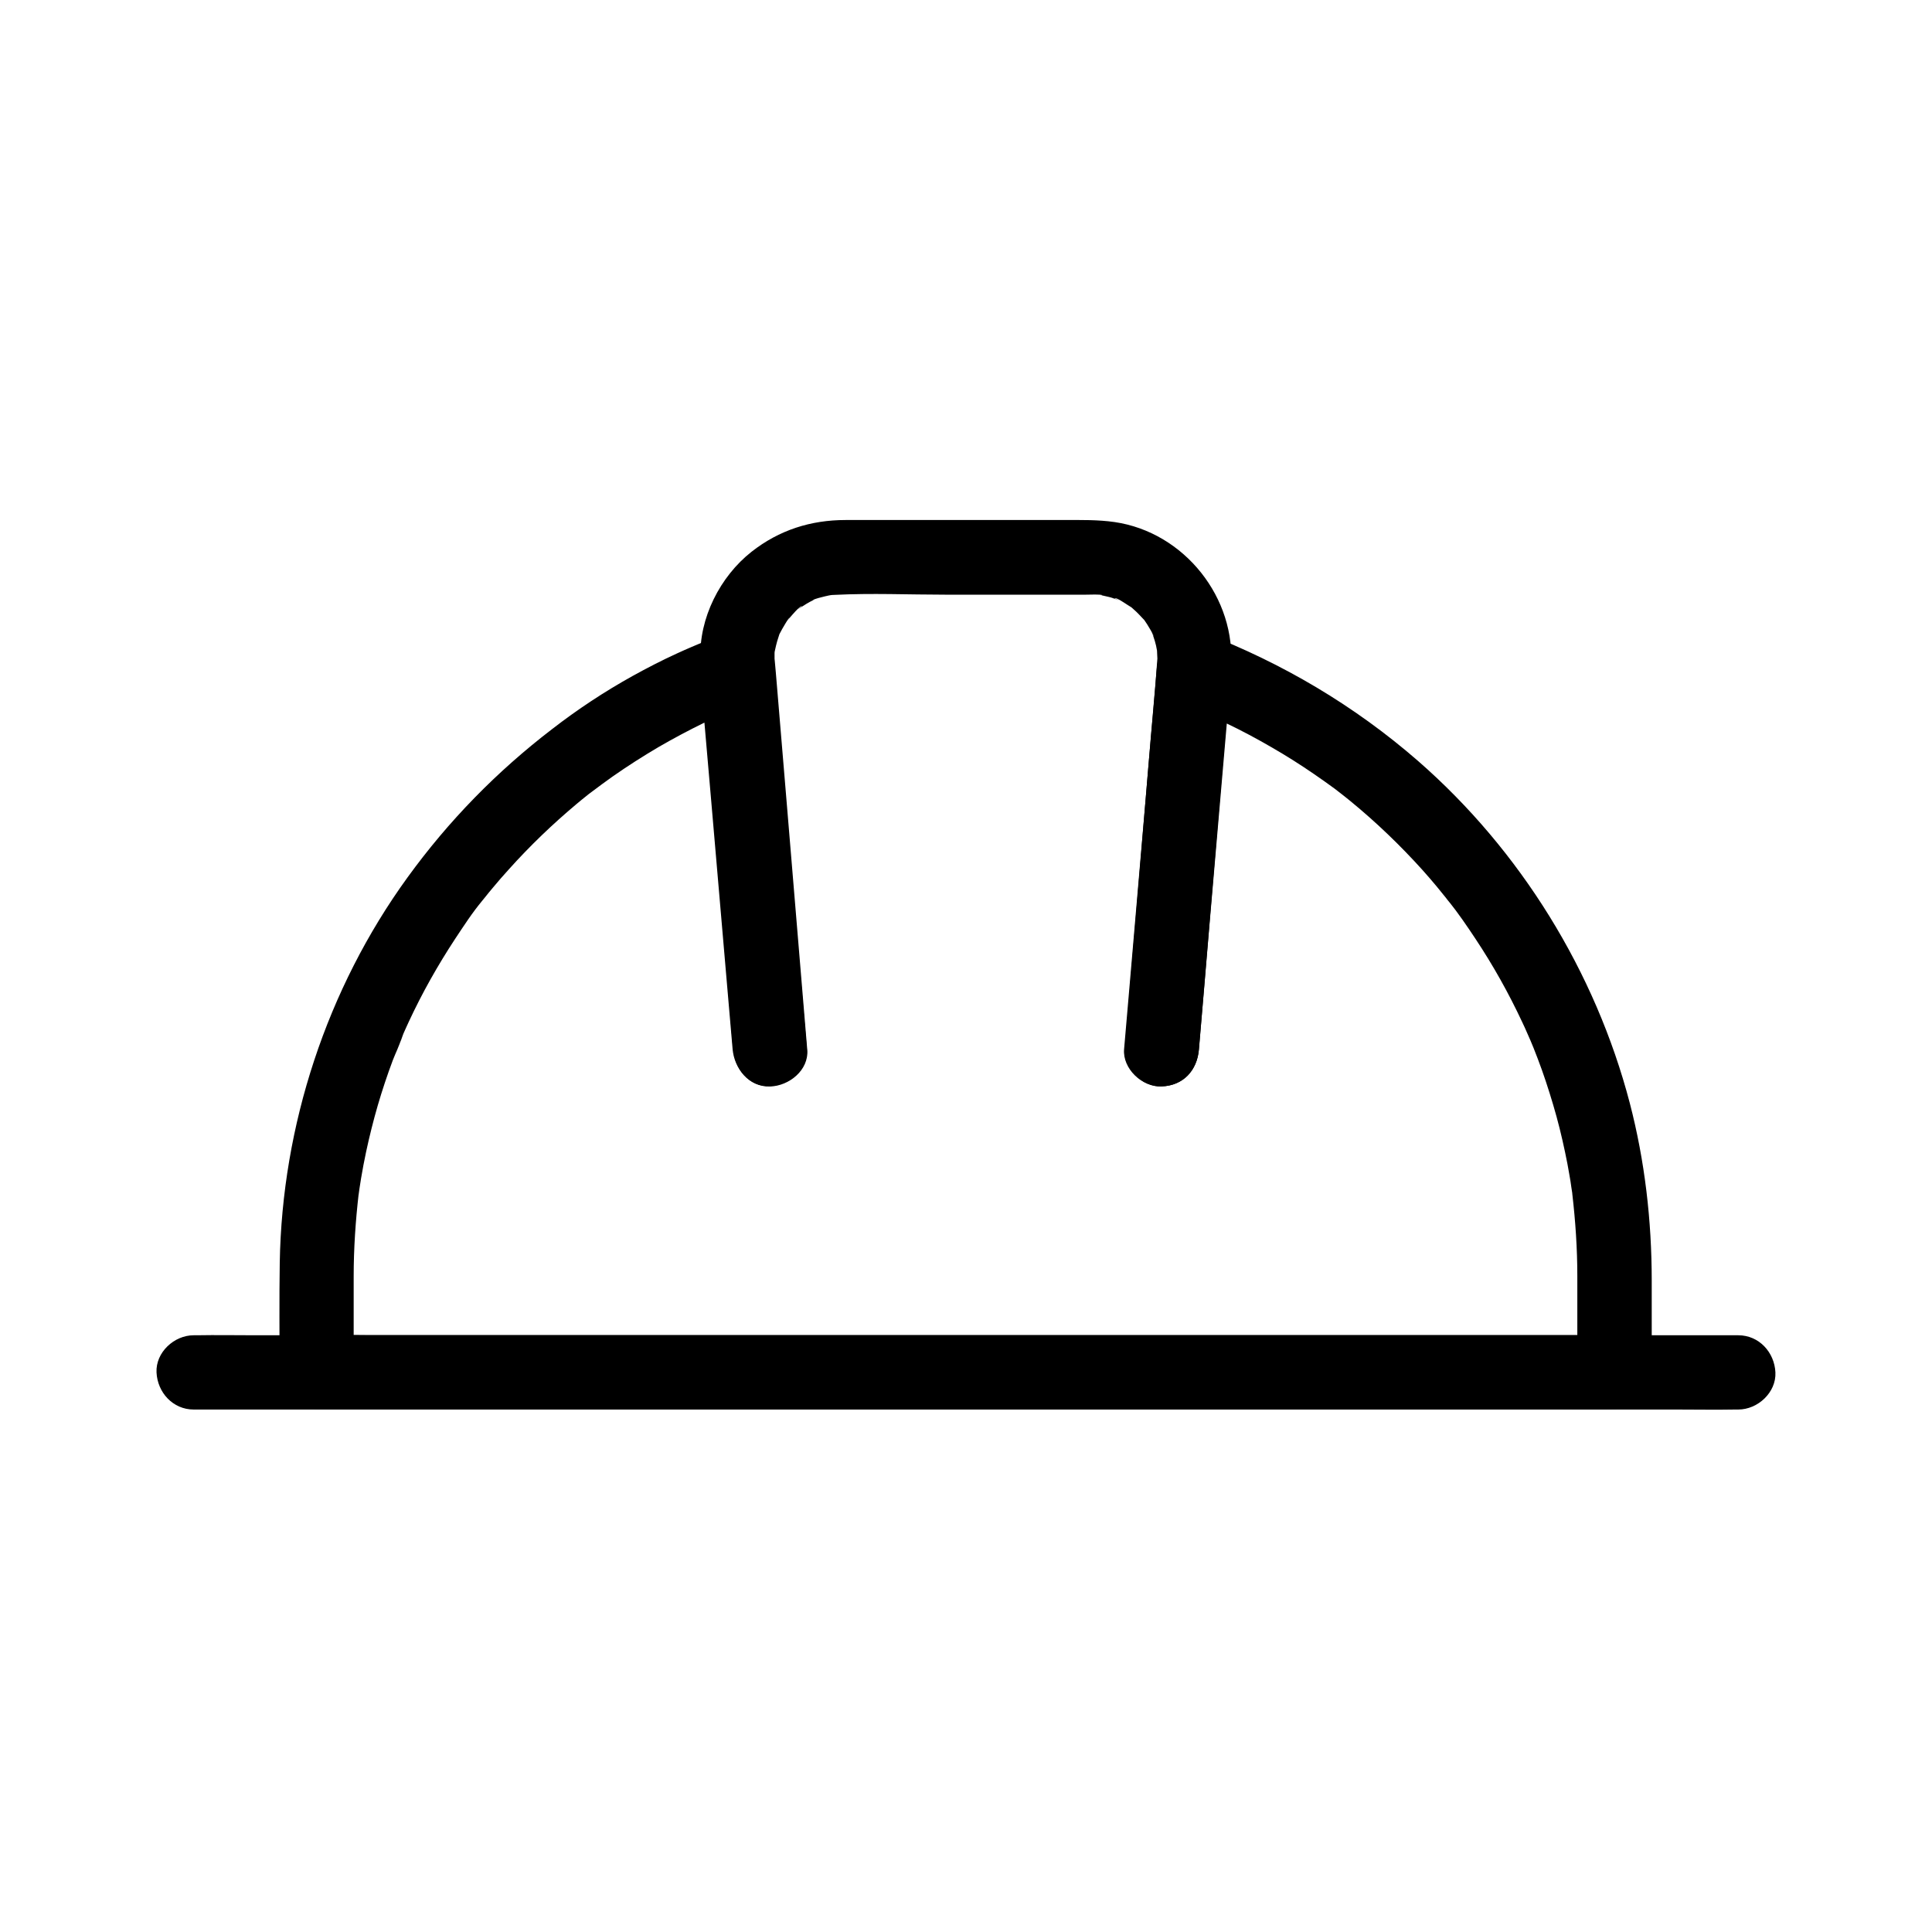 <?xml version="1.0" encoding="UTF-8"?>
<!-- Uploaded to: SVG Repo, www.svgrepo.com, Generator: SVG Repo Mixer Tools -->
<svg fill="#000000" width="800px" height="800px" version="1.1" viewBox="144 144 512 512" xmlns="http://www.w3.org/2000/svg">
 <g>
  <path d="m461.7 422.19c0.984-11.367 1.969-22.73 2.902-34.047 1.574-18.105 3.102-36.211 4.676-54.316 0.344-4.184 0.738-8.316 1.082-12.496-4.133 3.148-8.316 6.348-12.449 9.496 1.031 0.395 2.066 0.789 3.102 1.23 0.492 0.195 1.031 0.441 1.523 0.641-1.77-0.738-0.395-0.195-0.051 0 2.164 0.934 4.328 1.918 6.445 2.953 4.133 1.969 8.168 4.133 12.152 6.445 3.836 2.215 7.578 4.574 11.219 7.086 1.82 1.23 3.641 2.559 5.41 3.836 0.395 0.297 2.902 2.262 1.277 0.984 0.984 0.789 1.969 1.523 2.902 2.312 6.84 5.609 13.188 11.711 19.09 18.254 1.277 1.426 2.508 2.856 3.738 4.328 0.641 0.789 1.277 1.574 1.918 2.363 0.344 0.395 0.641 0.789 0.934 1.18 0.195 0.246 1.871 2.312 0.344 0.395 2.559 3.199 4.871 6.594 7.086 9.938 4.676 7.035 8.809 14.414 12.398 22.09 0.441 0.934 0.887 1.871 1.277 2.805 0.246 0.59 1.477 3.344 0.543 1.18 0.836 1.918 1.574 3.836 2.312 5.758 1.523 3.984 2.856 8.07 4.082 12.203 1.23 4.133 2.262 8.316 3.148 12.547 0.441 2.066 0.836 4.133 1.18 6.199 0.195 1.031 0.344 2.066 0.492 3.148 0.098 0.543 0.148 1.031 0.246 1.574 0.297 1.918-0.098-1.082 0 0.148 0.836 7.231 1.328 14.465 1.328 21.746v25.484l9.84-9.84h-9.199-25.043-36.852-45.215-49.496-49.988-46.594-39.211-28.34c-4.477 0-8.953-0.148-13.43 0h-0.59c3.297 3.297 6.543 6.543 9.84 9.84v-25.387c0-7.332 0.492-14.66 1.328-21.941 0.195-1.523-0.395 2.508 0 0.148 0.051-0.492 0.148-0.934 0.195-1.426 0.148-0.934 0.297-1.871 0.441-2.805 0.395-2.363 0.836-4.676 1.328-6.988 0.887-4.133 1.918-8.266 3.102-12.348 1.18-4.035 2.508-8.02 3.984-11.957 0.738-1.918 1.723-3.836 2.312-5.856-0.738 2.508 0.195-0.492 0.492-1.18 0.492-1.082 0.934-2.117 1.426-3.148 3.543-7.625 7.676-14.957 12.301-21.992 2.262-3.394 4.527-6.938 7.184-10.086-1.723 2.066 0.395-0.492 0.789-0.984 0.641-0.789 1.277-1.625 1.969-2.41 1.379-1.672 2.805-3.297 4.281-4.922 5.559-6.199 11.609-12.004 18.008-17.367 0.887-0.738 1.77-1.477 2.656-2.164 0.344-0.297 0.738-0.59 1.082-0.836 1.871-1.477-1.723 1.277 0.195-0.148 1.82-1.379 3.691-2.754 5.559-4.082 3.938-2.754 8.02-5.363 12.203-7.824 3.984-2.312 8.07-4.477 12.203-6.496 2.066-0.984 4.184-1.969 6.297-2.902 2.117-0.934-1.477 0.59-0.098 0.051 0.641-0.246 1.277-0.543 1.918-0.789 0.984-0.395 2.016-0.887 3-1.18-4.133-3.148-8.316-6.348-12.449-9.496 0.984 11.367 1.969 22.73 2.953 34.047 1.574 18.105 3.102 36.211 4.676 54.316 0.344 4.184 0.738 8.363 1.082 12.496 0.441 5.117 4.231 10.086 9.84 9.84 4.969-0.246 10.332-4.328 9.84-9.84-0.984-11.367-1.969-22.73-2.953-34.047-1.574-18.105-3.102-36.211-4.676-54.316-0.344-4.184-0.738-8.363-1.082-12.496-0.543-6.394-5.856-11.168-12.449-9.496-1.77 0.441-3.543 1.379-5.266 2.066-2.707 1.133-5.41 2.262-8.07 3.492-3.984 1.82-7.871 3.836-11.711 5.953-7.43 4.133-14.516 8.809-21.254 14.023-14.711 11.266-27.504 24.355-38.375 39.359-21.402 29.52-33.258 65.73-33.852 102.14-0.148 9.594-0.051 19.238-0.051 28.879 0 5.312 4.527 9.84 9.84 9.84h9.199 25.043 36.852 45.215 49.496 49.988 46.594 39.211 28.34c4.477 0 8.953 0.098 13.43 0h0.59c5.312 0 9.84-4.527 9.84-9.84v-24.207c0-15.844-1.82-31.684-5.805-46.984-9.102-34.832-28.98-67.012-56.09-90.676-16.828-14.66-35.965-25.977-56.828-33.996-2.856-1.082-6.297 0-8.562 1.77-2.559 2.016-3.59 4.527-3.887 7.723-0.984 11.367-1.969 22.73-2.902 34.047-1.574 18.105-3.102 36.211-4.676 54.316-0.344 4.184-0.738 8.316-1.082 12.496-0.441 5.164 4.82 10.086 9.84 9.84 5.832-0.102 9.473-4.184 9.965-9.695z"/>
  <path d="m357.93 422.19c-1.82-21.895-3.641-43.738-5.461-65.633-0.934-11.414-1.918-22.781-2.856-34.195-0.098-1.082-0.195-2.215-0.297-3.297 0-0.148-0.051-0.344-0.051-0.492 0-0.246-0.051-2.656 0.148-2.707-0.195 0.051-0.395 2.312 0 0.297 0.148-0.738 0.344-1.477 0.543-2.215 0.195-0.641 0.395-1.23 0.59-1.871 0.688-2.117-1.031 1.918 0 0 0.492-0.934 0.984-1.871 1.574-2.805 0.098-0.148 0.934-1.574 1.082-1.574-0.246 0.344-0.492 0.641-0.738 0.984 0.246-0.344 0.543-0.641 0.836-0.984 0.395-0.441 2.656-3.199 3.246-3.051 0.051 0-2.066 1.379-0.441 0.395 0.543-0.344 1.082-0.688 1.625-1.031s1.133-0.641 1.723-0.934c0.195-0.098 0.395-0.195 0.59-0.297 0.984-0.441 0.789-0.344-0.543 0.246 0-0.246 2.707-0.887 3.102-0.984 0.641-0.148 1.277-0.297 1.918-0.395 1.082-0.148 0.887-0.148-0.641 0.098 0.441-0.051 0.887-0.098 1.328-0.098 9.742-0.492 19.633-0.051 29.371-0.051h37.145c0.789 0 4.281-0.148 4.328 0.148-0.441-0.051-0.836-0.148-1.277-0.195 0.441 0.051 0.887 0.148 1.328 0.246 0.641 0.148 1.277 0.297 1.918 0.441 0.441 0.098 0.836 0.246 1.23 0.395 0.195 0.051 0.395 0.148 0.641 0.195 0.984 0.395 0.836 0.297-0.543-0.297 0.543-0.246 2.953 1.477 3.445 1.77 0.148 0.098 1.625 0.984 1.574 1.082 0.051-0.148-1.82-1.523 0 0.051 0.984 0.836 1.82 1.77 2.707 2.707 1.523 1.574-1.18-1.82 0.051 0 0.297 0.441 0.59 0.887 0.887 1.328 0.195 0.297 1.82 2.953 1.672 3.102-0.148-0.395-0.344-0.789-0.492-1.18 0.148 0.395 0.297 0.789 0.441 1.23 0.297 0.836 0.543 1.672 0.738 2.508 0.098 0.441 0.148 0.887 0.246 1.277 0.492 2.215-0.051-2.262 0 0.051 0 0.688 0.098 1.379 0.098 2.066 0 0.195-0.051 0.441-0.051 0.641-0.59 9.055-1.523 18.055-2.262 27.059-2.066 24.797-4.133 49.594-6.199 74.34-0.051 0.492-0.098 1.031-0.148 1.523-0.441 5.164 4.82 10.086 9.84 9.84 5.707-0.246 9.398-4.328 9.84-9.84 1.871-22.582 3.789-45.164 5.656-67.75 0.934-11.121 1.871-22.238 2.805-33.309 1.523-18.5-12.301-35.965-30.801-38.672-4.477-0.641-8.809-0.543-13.332-0.543h-20.172-37.785c-9.25 0-17.613 2.656-24.945 8.414-8.316 6.543-13.973 17.613-13.531 28.34 0.344 8.363 1.426 16.828 2.117 25.191 2.117 25.586 4.281 51.168 6.394 76.754 0.051 0.543 0.098 1.031 0.148 1.574 0.441 5.117 4.231 10.086 9.84 9.84 4.93-0.141 10.242-4.273 9.801-9.734z"/>
  <path d="m195.32 517.54h10.973 29.863 43.938 53.824 58.695 59.484 55.496 46.691 33.75c5.312 0 10.629 0.098 15.941 0h0.688c5.164 0 10.086-4.527 9.84-9.84-0.246-5.312-4.328-9.84-9.84-9.84h-10.973-29.863-43.938-53.824-58.695-59.484-55.496-46.691-33.75c-5.312 0-10.629-0.098-15.941 0h-0.688c-5.164 0-10.086 4.527-9.84 9.84s4.332 9.84 9.84 9.84z"/>
 </g>
</svg>